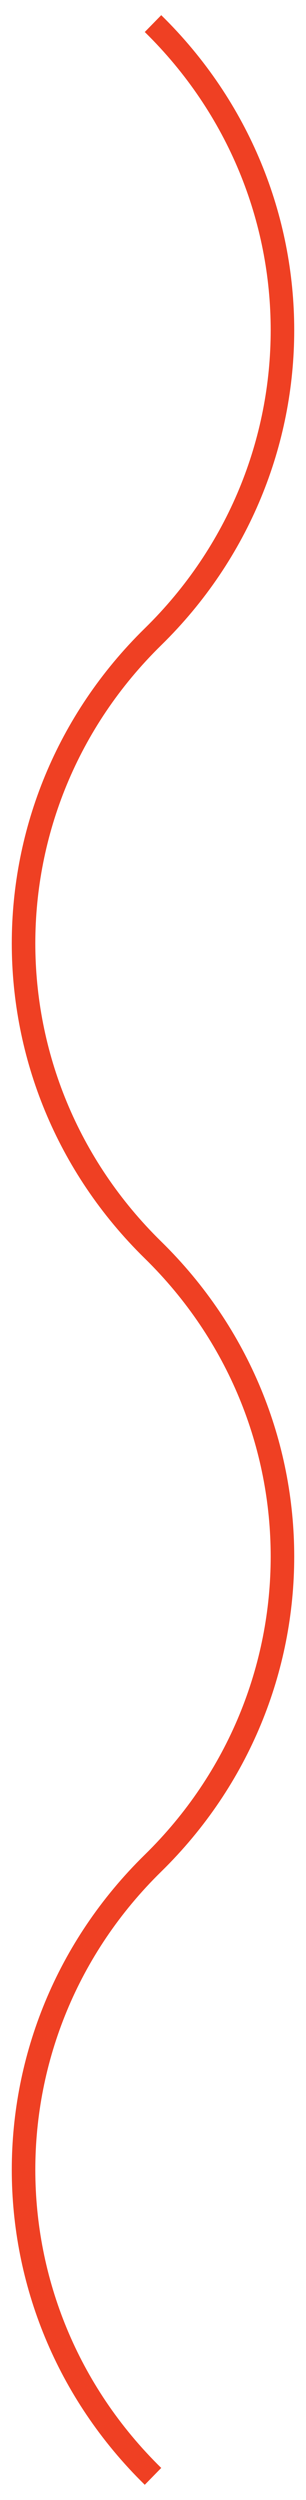 <?xml version="1.0" encoding="UTF-8"?> <svg xmlns="http://www.w3.org/2000/svg" width="13" height="106" viewBox="0 0 13 106" fill="none"> <path d="M6.5 1C13.833 8.18 13.833 19.82 6.5 27C-0.833 34.18 -0.833 45.82 6.5 53C13.833 60.18 13.833 71.82 6.5 79C-0.833 86.18 -0.833 97.82 6.5 105" stroke="#EF4023"></path> </svg> 
